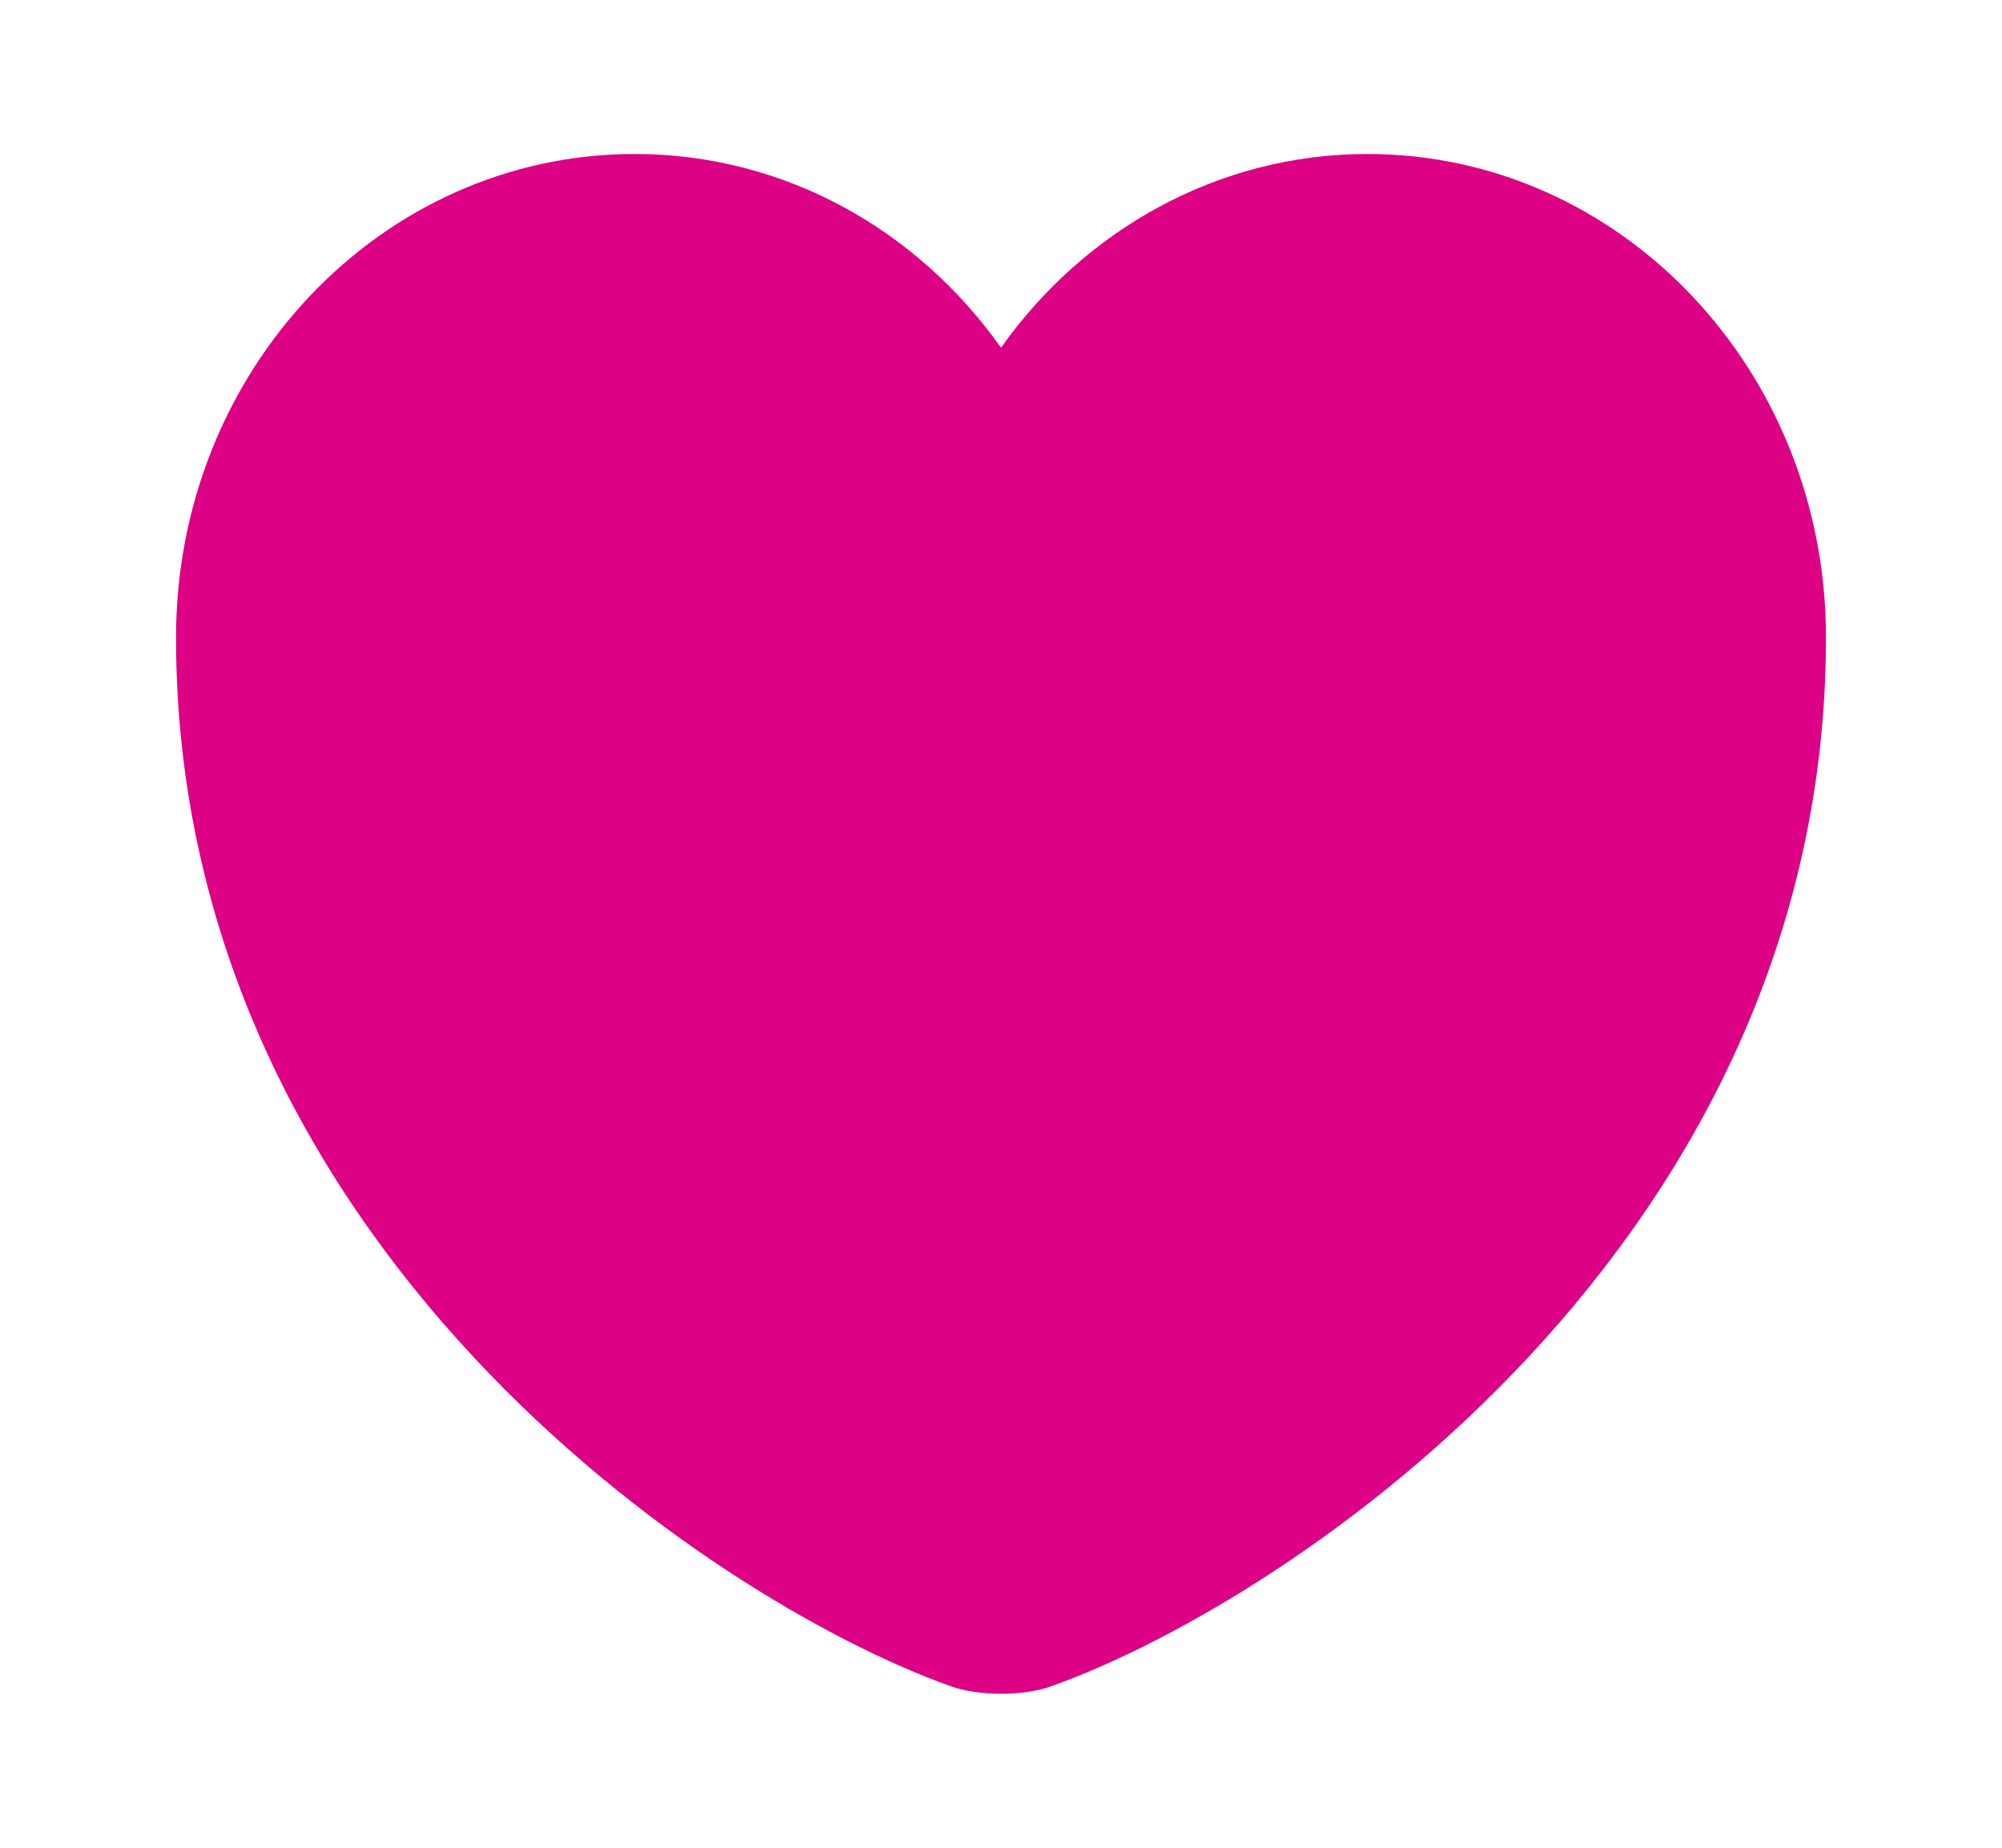 <?xml version="1.0" encoding="UTF-8"?>
<svg width="13px" height="12px" viewBox="0 0 13 12" version="1.1" xmlns="http://www.w3.org/2000/svg" xmlns:xlink="http://www.w3.org/1999/xlink">
    <title>ticketpartners-heart</title>
    <g id="Homepage" stroke="none" stroke-width="1" fill="none" fill-rule="evenodd">
        <g id="ticketpartners-heart">
            <rect id="Rectangle" x="0" y="0" width="13" height="12"></rect>
            <path d="M6.832,10.949 C6.65,11.017 6.35,11.017 6.168,10.949 C4.614,10.393 1.143,8.073 1.143,4.14 C1.143,2.404 2.477,1 4.121,1 C5.096,1 5.959,1.494 6.5,2.258 C7.041,1.494 7.909,1 8.879,1 C10.523,1 11.857,2.404 11.857,4.14 C11.857,8.073 8.386,10.393 6.832,10.949 Z" id="Path-Copy" fill="#DC0185"></path>
        </g>
    </g>
</svg>